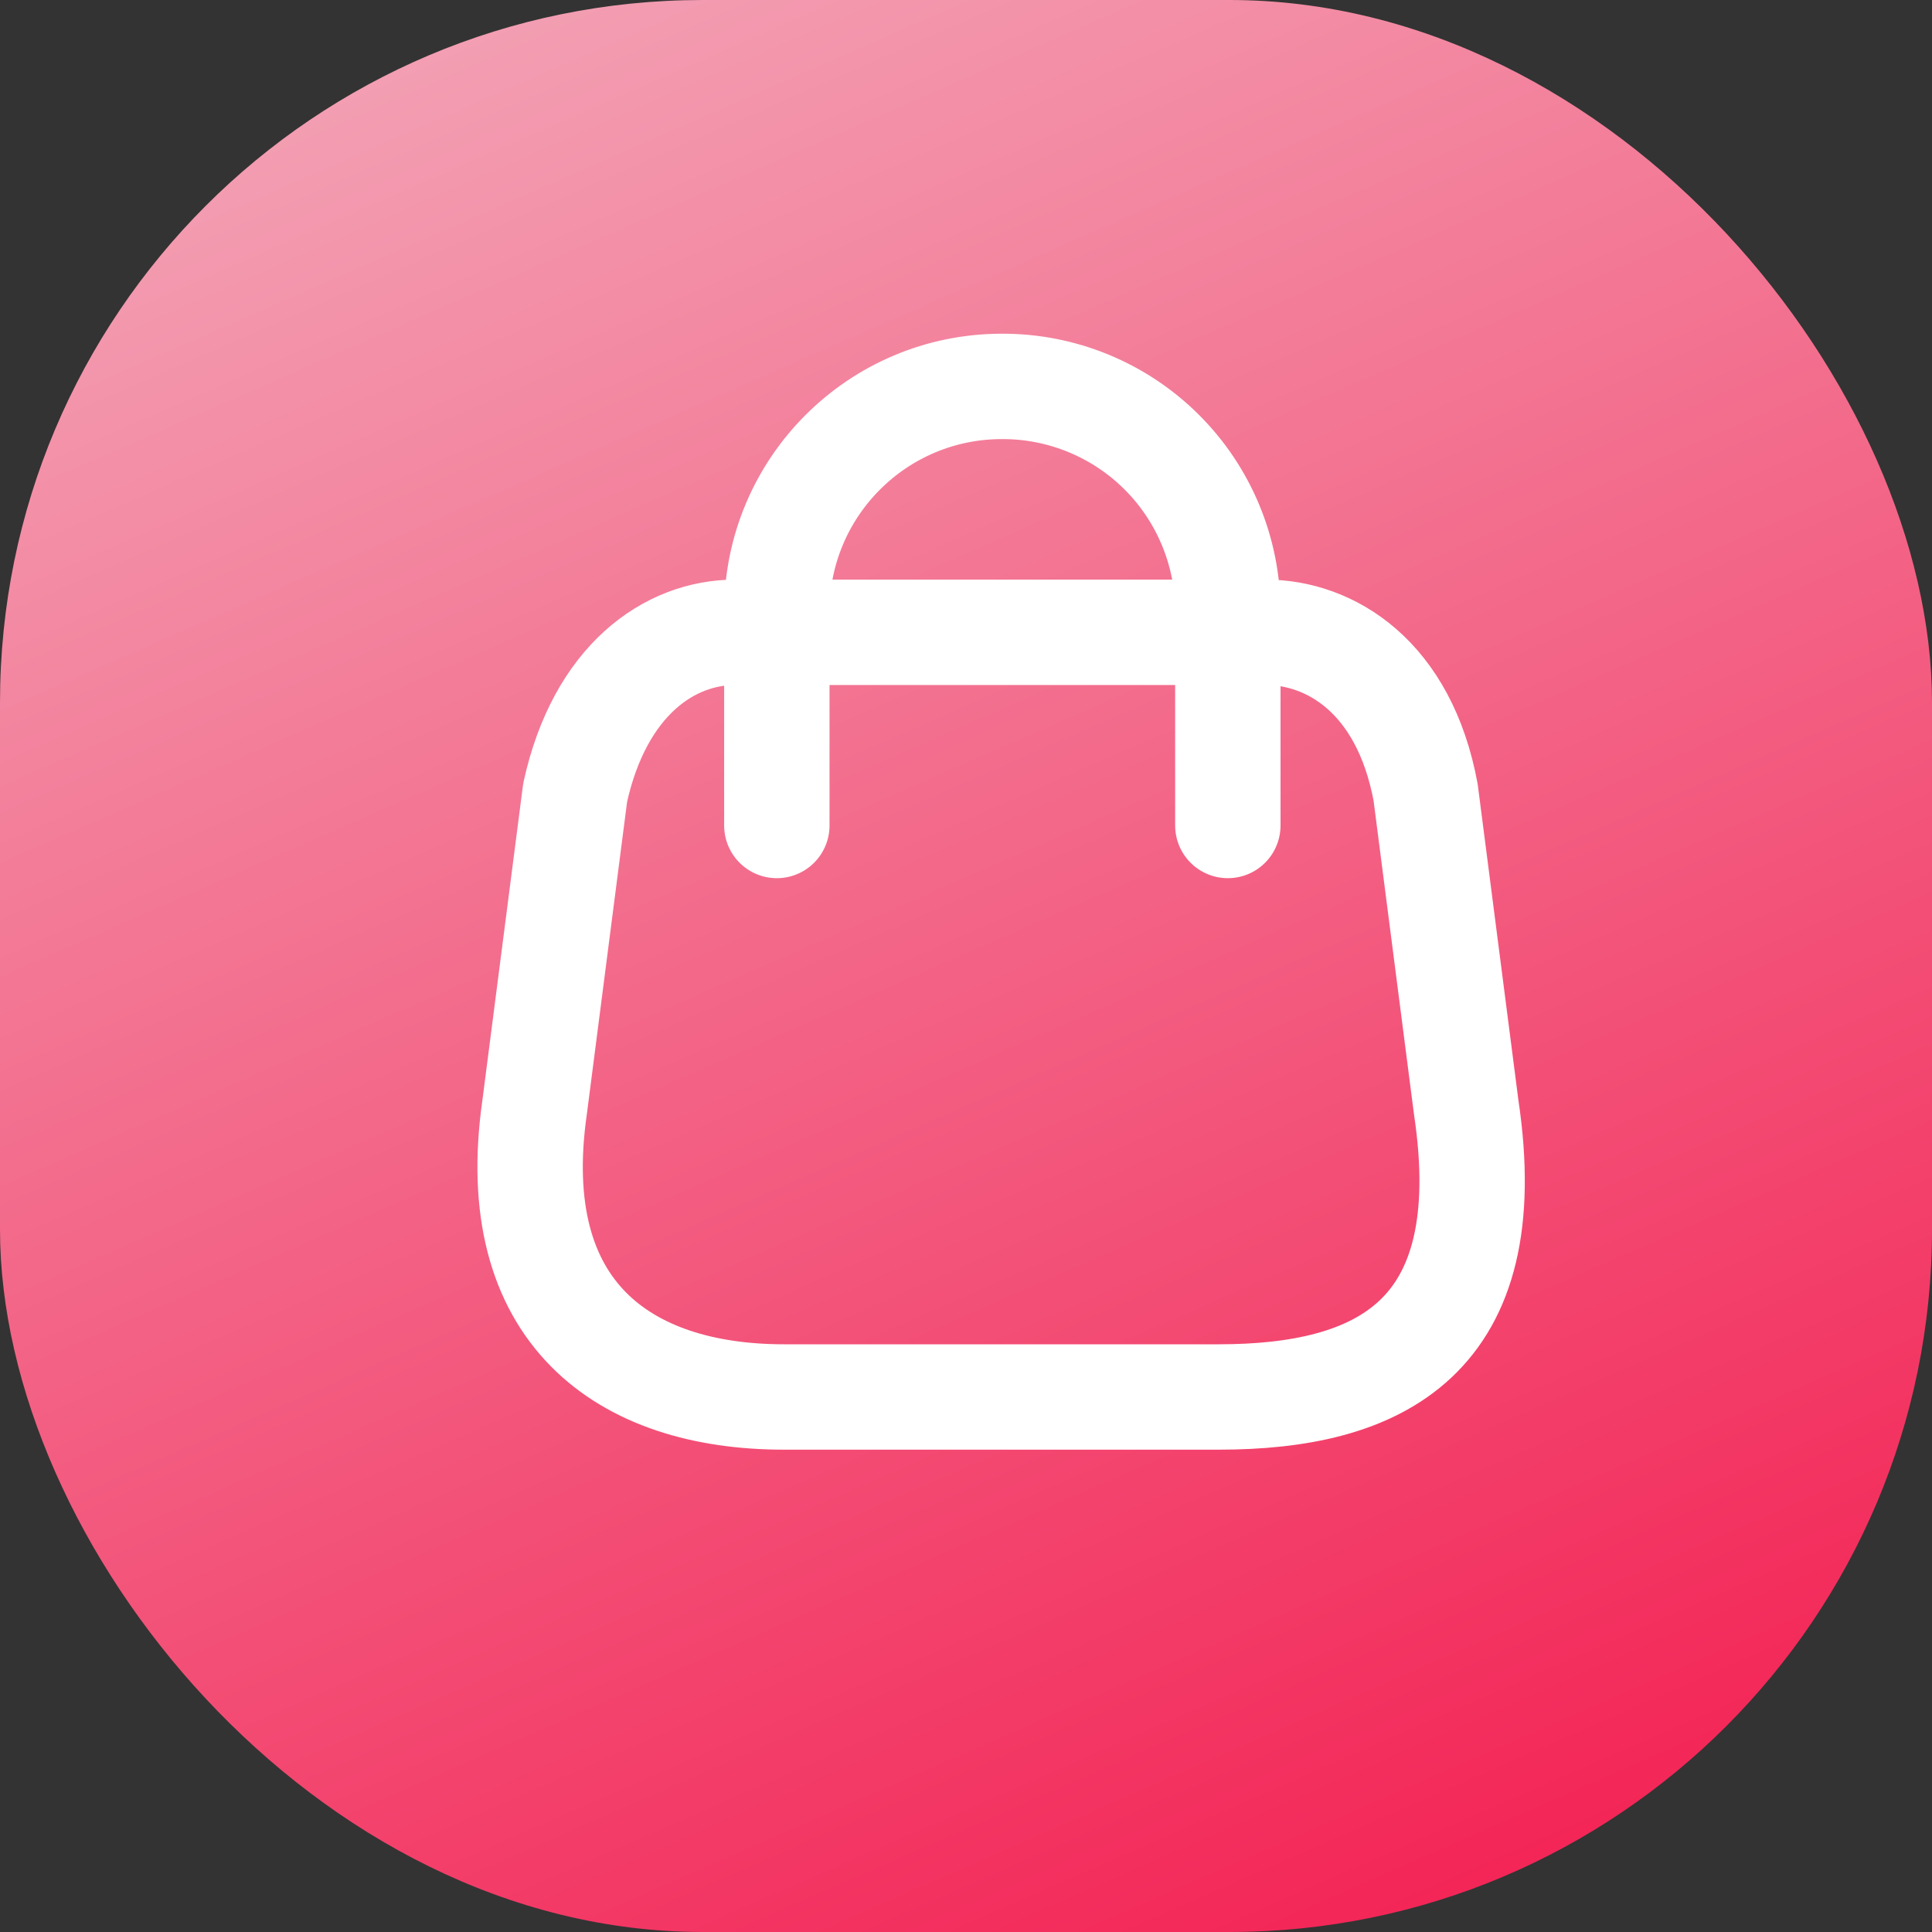 <svg width="55" height="55" viewBox="0 0 55 55" fill="none" xmlns="http://www.w3.org/2000/svg">
<rect x="0" y="0" width="55" height="55" fill="#333333" stroke="none"/>
<rect width="55" height="55" rx="20" fill="url(#paint0_linear)"/>
<path d="M22.115 23.5V17.406C22.115 13.868 24.983 11 28.521 11C30.225 10.993 31.861 11.665 33.068 12.867C34.275 14.069 34.954 15.702 34.954 17.406V23.5M22.318 39.769H34.695C39.242 39.769 42.73 38.126 41.739 31.517L40.585 22.56C39.975 19.262 37.871 18 36.025 18H20.934C19.061 18 17.08 19.357 16.374 22.56L15.22 31.517C14.379 37.38 17.772 39.769 22.318 39.769Z" stroke="white" stroke-width="3" stroke-linecap="round" stroke-linejoin="round"/>
<defs>
<linearGradient id="paint0_linear" x1="14.609" y1="7.94353e-07" x2="42.109" y2="62.734" gradientUnits="userSpaceOnUse">
<stop stop-color="#F39FB3"/>
<stop offset="1" stop-color="#F3154A"/>
</linearGradient>
</defs>
</svg>
